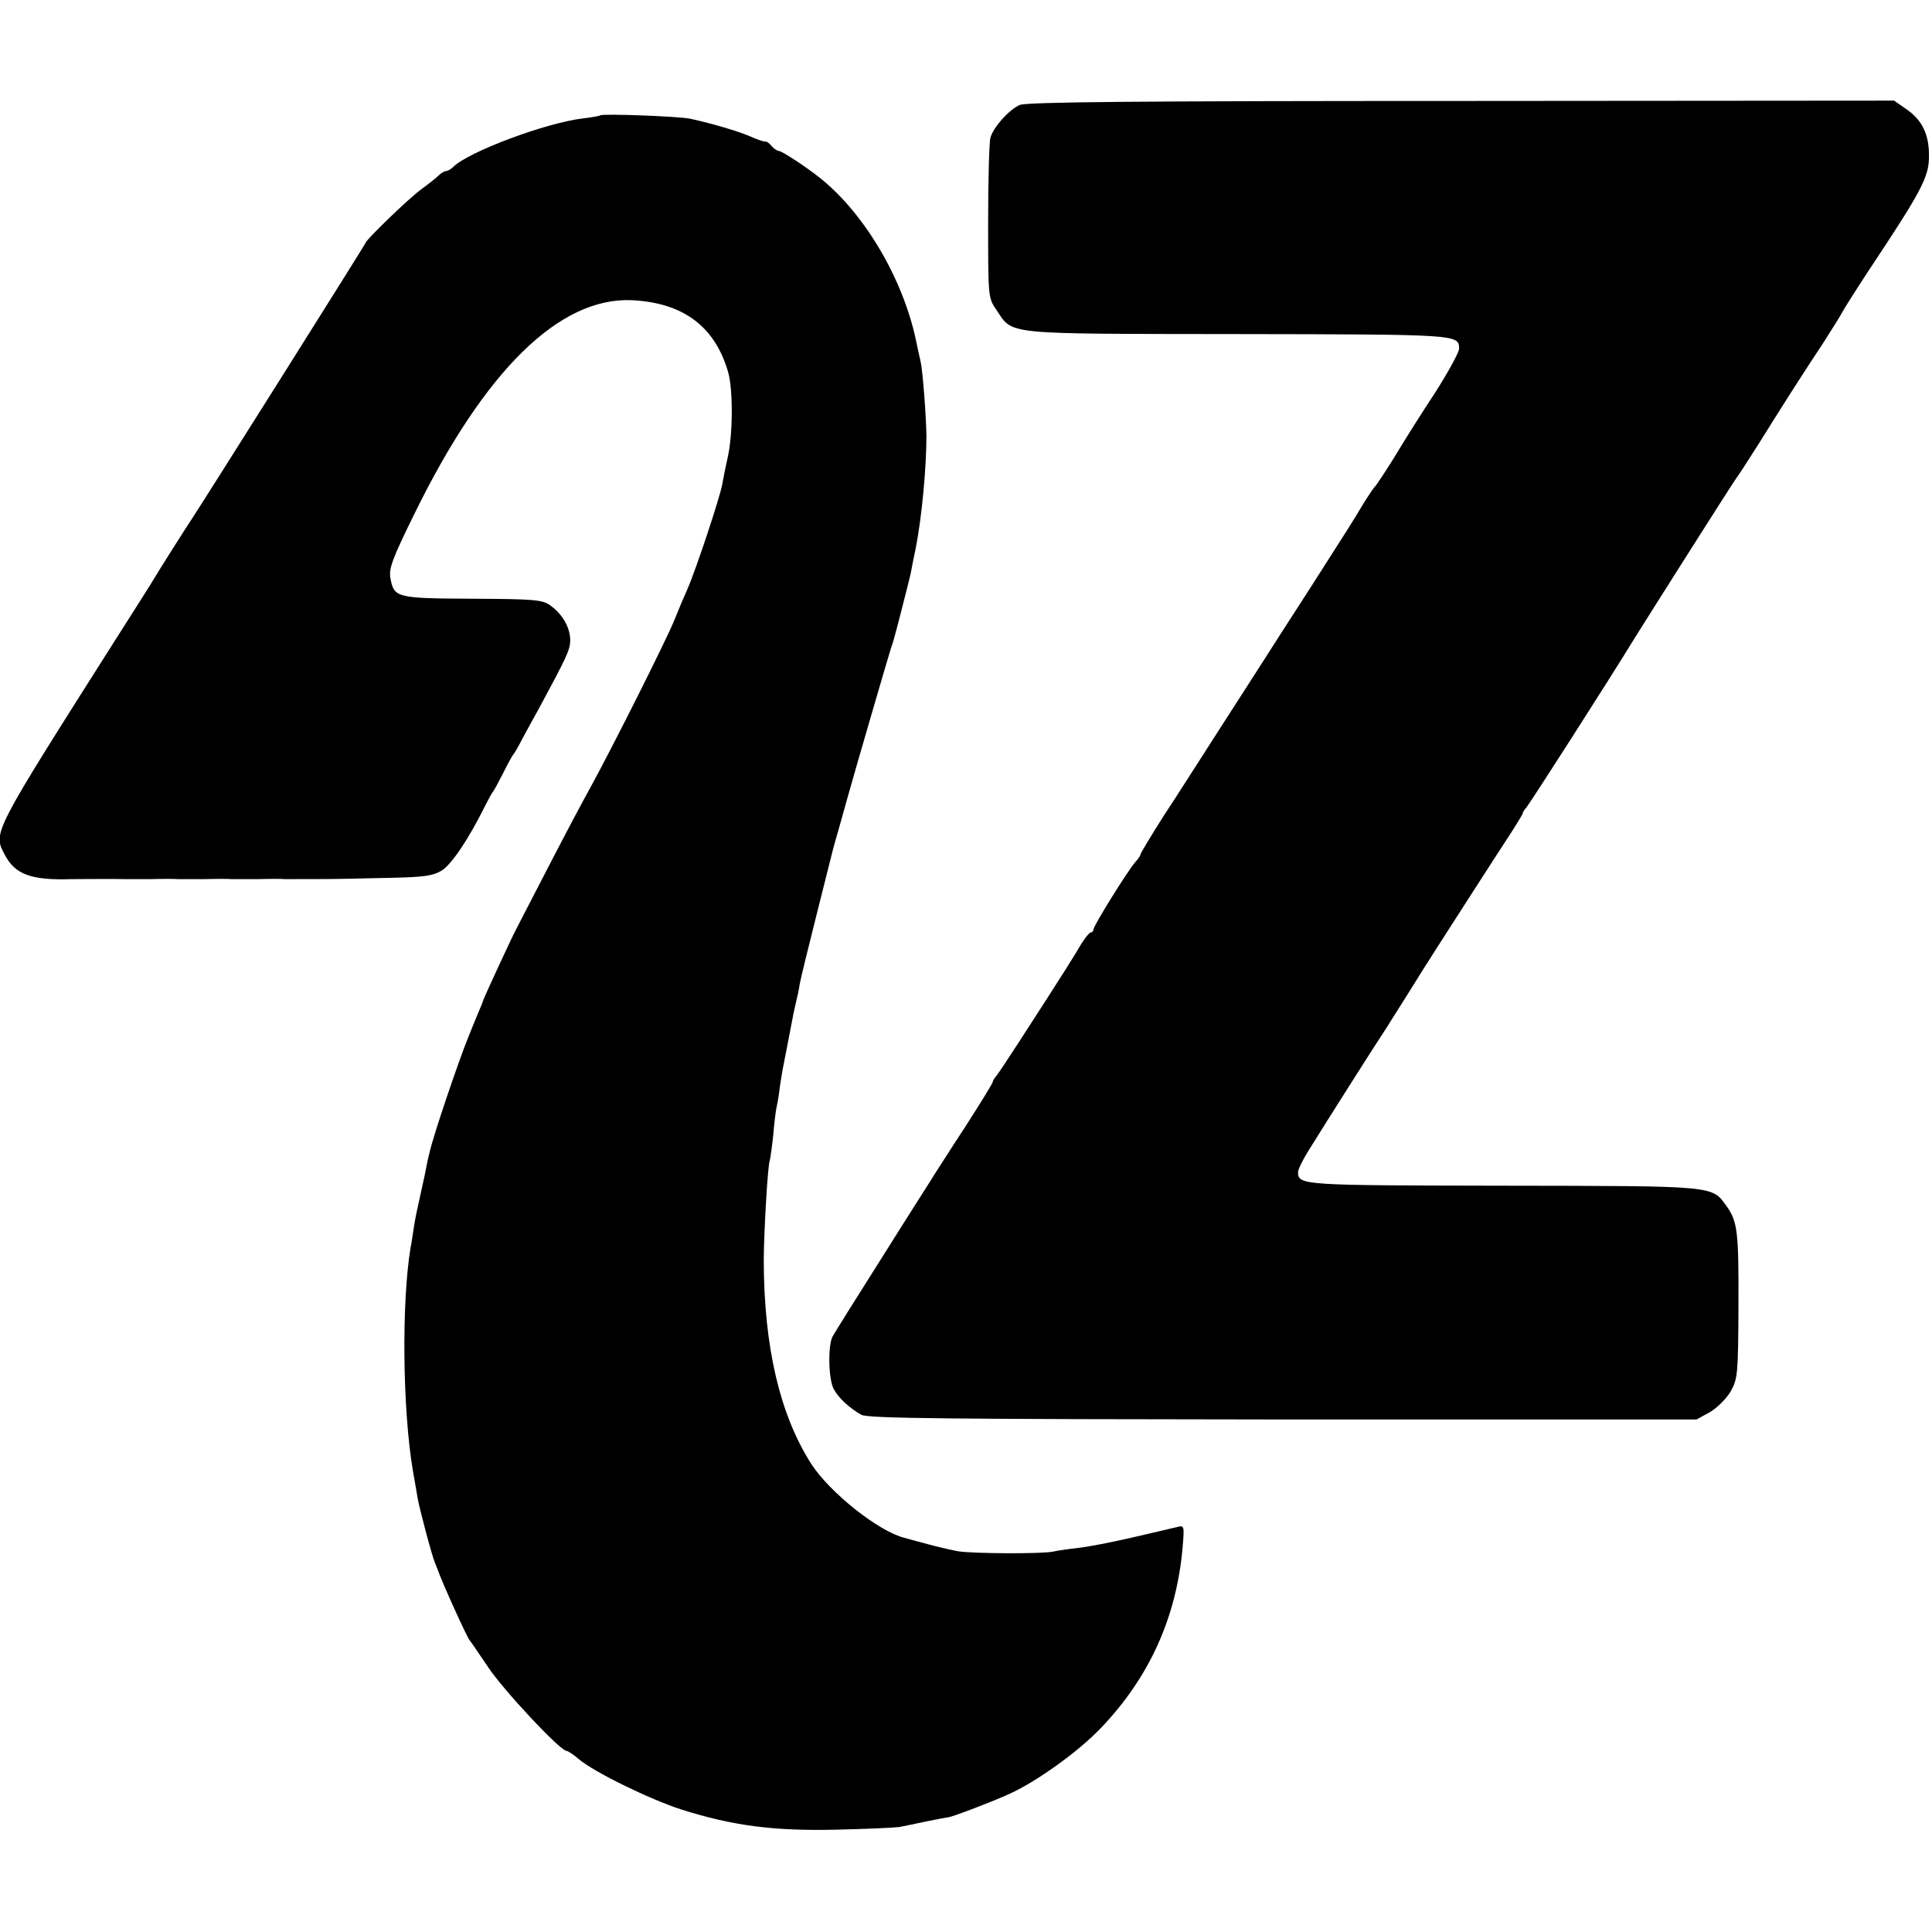<?xml version="1.0" standalone="no"?>
<!DOCTYPE svg PUBLIC "-//W3C//DTD SVG 20010904//EN"
 "http://www.w3.org/TR/2001/REC-SVG-20010904/DTD/svg10.dtd">
<svg version="1.0" xmlns="http://www.w3.org/2000/svg"
 width="576pt" height="576pt" viewBox="0 0 576 576"
 preserveAspectRatio="xMidYMid meet">
<g transform="translate(0,576) scale(0.1,-0.1)"
fill="#000000" stroke="none">
<path d="M3040 5447 c-33 -15 -78 -66 -87 -97 -4 -14 -7 -127 -7 -251 0 -223
0 -227 24 -262 52 -76 10 -72 717 -73 664 -1 663 -1 663 -44 0 -10 -31 -67
-69 -127 -39 -59 -94 -146 -122 -193 -29 -47 -56 -87 -59 -90 -4 -3 -20 -27
-36 -53 -35 -58 -33 -55 -159 -252 -55 -85 -116 -180 -135 -210 -19 -30 -79
-123 -133 -207 -54 -84 -129 -202 -168 -261 -38 -60 -69 -111 -69 -115 0 -3
-7 -13 -15 -22 -21 -23 -125 -190 -125 -201 0 -5 -4 -9 -8 -9 -4 0 -16 -15
-27 -32 -18 -31 -50 -83 -186 -293 -32 -49 -62 -95 -68 -102 -6 -7 -11 -15
-11 -18 0 -4 -37 -64 -82 -134 -46 -70 -87 -135 -93 -144 -5 -9 -74 -116 -151
-239 -78 -123 -146 -232 -152 -243 -14 -28 -12 -125 3 -155 14 -27 46 -57 83
-78 19 -11 260 -13 1257 -14 l1233 0 40 22 c22 13 49 40 62 62 21 38 22 52 23
252 1 224 -3 253 -34 298 -46 64 -25 62 -665 63 -604 1 -614 1 -614 41 0 8 17
42 39 76 35 57 196 311 221 348 13 20 102 162 115 183 14 23 232 362 267 415
15 24 28 45 28 48 0 3 5 10 11 17 11 13 249 384 324 507 62 99 292 462 302
475 5 6 32 48 62 95 91 146 144 228 197 308 27 42 53 84 57 92 4 8 38 62 76
120 158 238 182 281 182 343 1 67 -21 111 -71 144 l-33 23 -1291 -1 c-956 0
-1297 -3 -1316 -12z"/>
<path d="M1789 5416 c-2 -2 -25 -6 -51 -9 -110 -13 -340 -99 -386 -144 -7 -7
-17 -13 -22 -13 -5 0 -15 -6 -22 -13 -7 -7 -31 -26 -53 -42 -38 -28 -165 -151
-165 -159 0 -3 -489 -780 -520 -826 -16 -24 -93 -145 -121 -192 -15 -24 -58
-92 -97 -153 -378 -596 -373 -586 -338 -653 31 -59 78 -77 201 -73 12 0 134 1
155 0 8 0 44 0 80 0 36 1 72 1 80 0 8 0 44 0 80 0 36 1 72 1 80 0 8 0 44 0 80
0 36 1 72 1 80 0 36 0 157 0 180 1 14 0 77 2 140 3 93 2 121 6 146 21 29 17
81 94 129 191 11 22 22 42 25 45 3 3 16 28 30 55 14 28 27 52 30 55 3 3 15 23
26 45 12 22 35 65 52 95 81 150 92 173 92 201 0 37 -22 77 -58 103 -24 18 -45
20 -233 21 -228 1 -234 3 -245 61 -5 29 5 57 71 191 210 429 433 648 650 638
153 -8 247 -79 286 -215 15 -54 14 -189 -2 -256 -6 -27 -13 -62 -16 -79 -6
-36 -78 -253 -103 -310 -10 -22 -28 -65 -40 -95 -24 -59 -183 -376 -251 -500
-23 -41 -80 -149 -127 -240 -47 -91 -89 -172 -93 -180 -12 -22 -99 -210 -99
-214 0 -2 -8 -21 -17 -42 -9 -22 -17 -41 -18 -44 -1 -3 -5 -12 -8 -20 -30 -73
-108 -304 -116 -345 -1 -3 -1 -6 -2 -7 -1 -4 -7 -30 -12 -58 -3 -14 -10 -46
-16 -73 -6 -26 -14 -64 -17 -85 -3 -20 -7 -48 -10 -62 -27 -163 -24 -482 7
-665 6 -33 12 -69 14 -81 4 -26 43 -174 52 -194 3 -8 7 -17 8 -20 13 -38 88
-203 95 -210 3 -3 27 -39 55 -80 45 -68 215 -250 234 -250 4 0 21 -11 37 -25
45 -38 210 -119 306 -150 152 -48 273 -64 458 -60 91 2 177 6 191 8 14 3 51
10 82 17 31 6 60 12 64 12 12 1 133 47 183 70 81 37 204 125 271 195 146 152
227 332 245 542 5 63 5 64 -18 58 -13 -3 -72 -17 -133 -31 -60 -14 -133 -28
-161 -31 -28 -3 -62 -8 -75 -11 -34 -7 -236 -6 -282 1 -21 4 -61 13 -90 21
-29 8 -60 16 -70 19 -77 19 -222 134 -278 220 -94 147 -141 348 -142 605 0 80
12 290 18 300 1 3 6 36 10 73 3 37 8 78 11 90 3 12 7 38 9 57 3 19 7 46 10 60
5 24 20 104 31 160 3 14 7 32 9 40 2 8 7 29 9 45 3 17 26 111 51 210 25 99 47
187 49 195 2 8 10 35 17 60 7 25 13 47 14 50 1 3 7 25 14 50 24 86 123 425
128 440 3 8 7 20 8 25 2 6 13 48 25 95 12 47 24 94 26 105 2 11 8 43 14 70 18
91 32 240 32 335 -1 62 -11 194 -17 220 -3 14 -8 36 -11 50 -36 189 -153 391
-290 500 -40 32 -113 80 -122 80 -5 0 -15 7 -22 15 -6 8 -15 14 -18 13 -4 -1
-25 6 -47 16 -35 15 -109 37 -177 52 -30 7 -263 16 -269 10z"/>
</g>
</svg>
